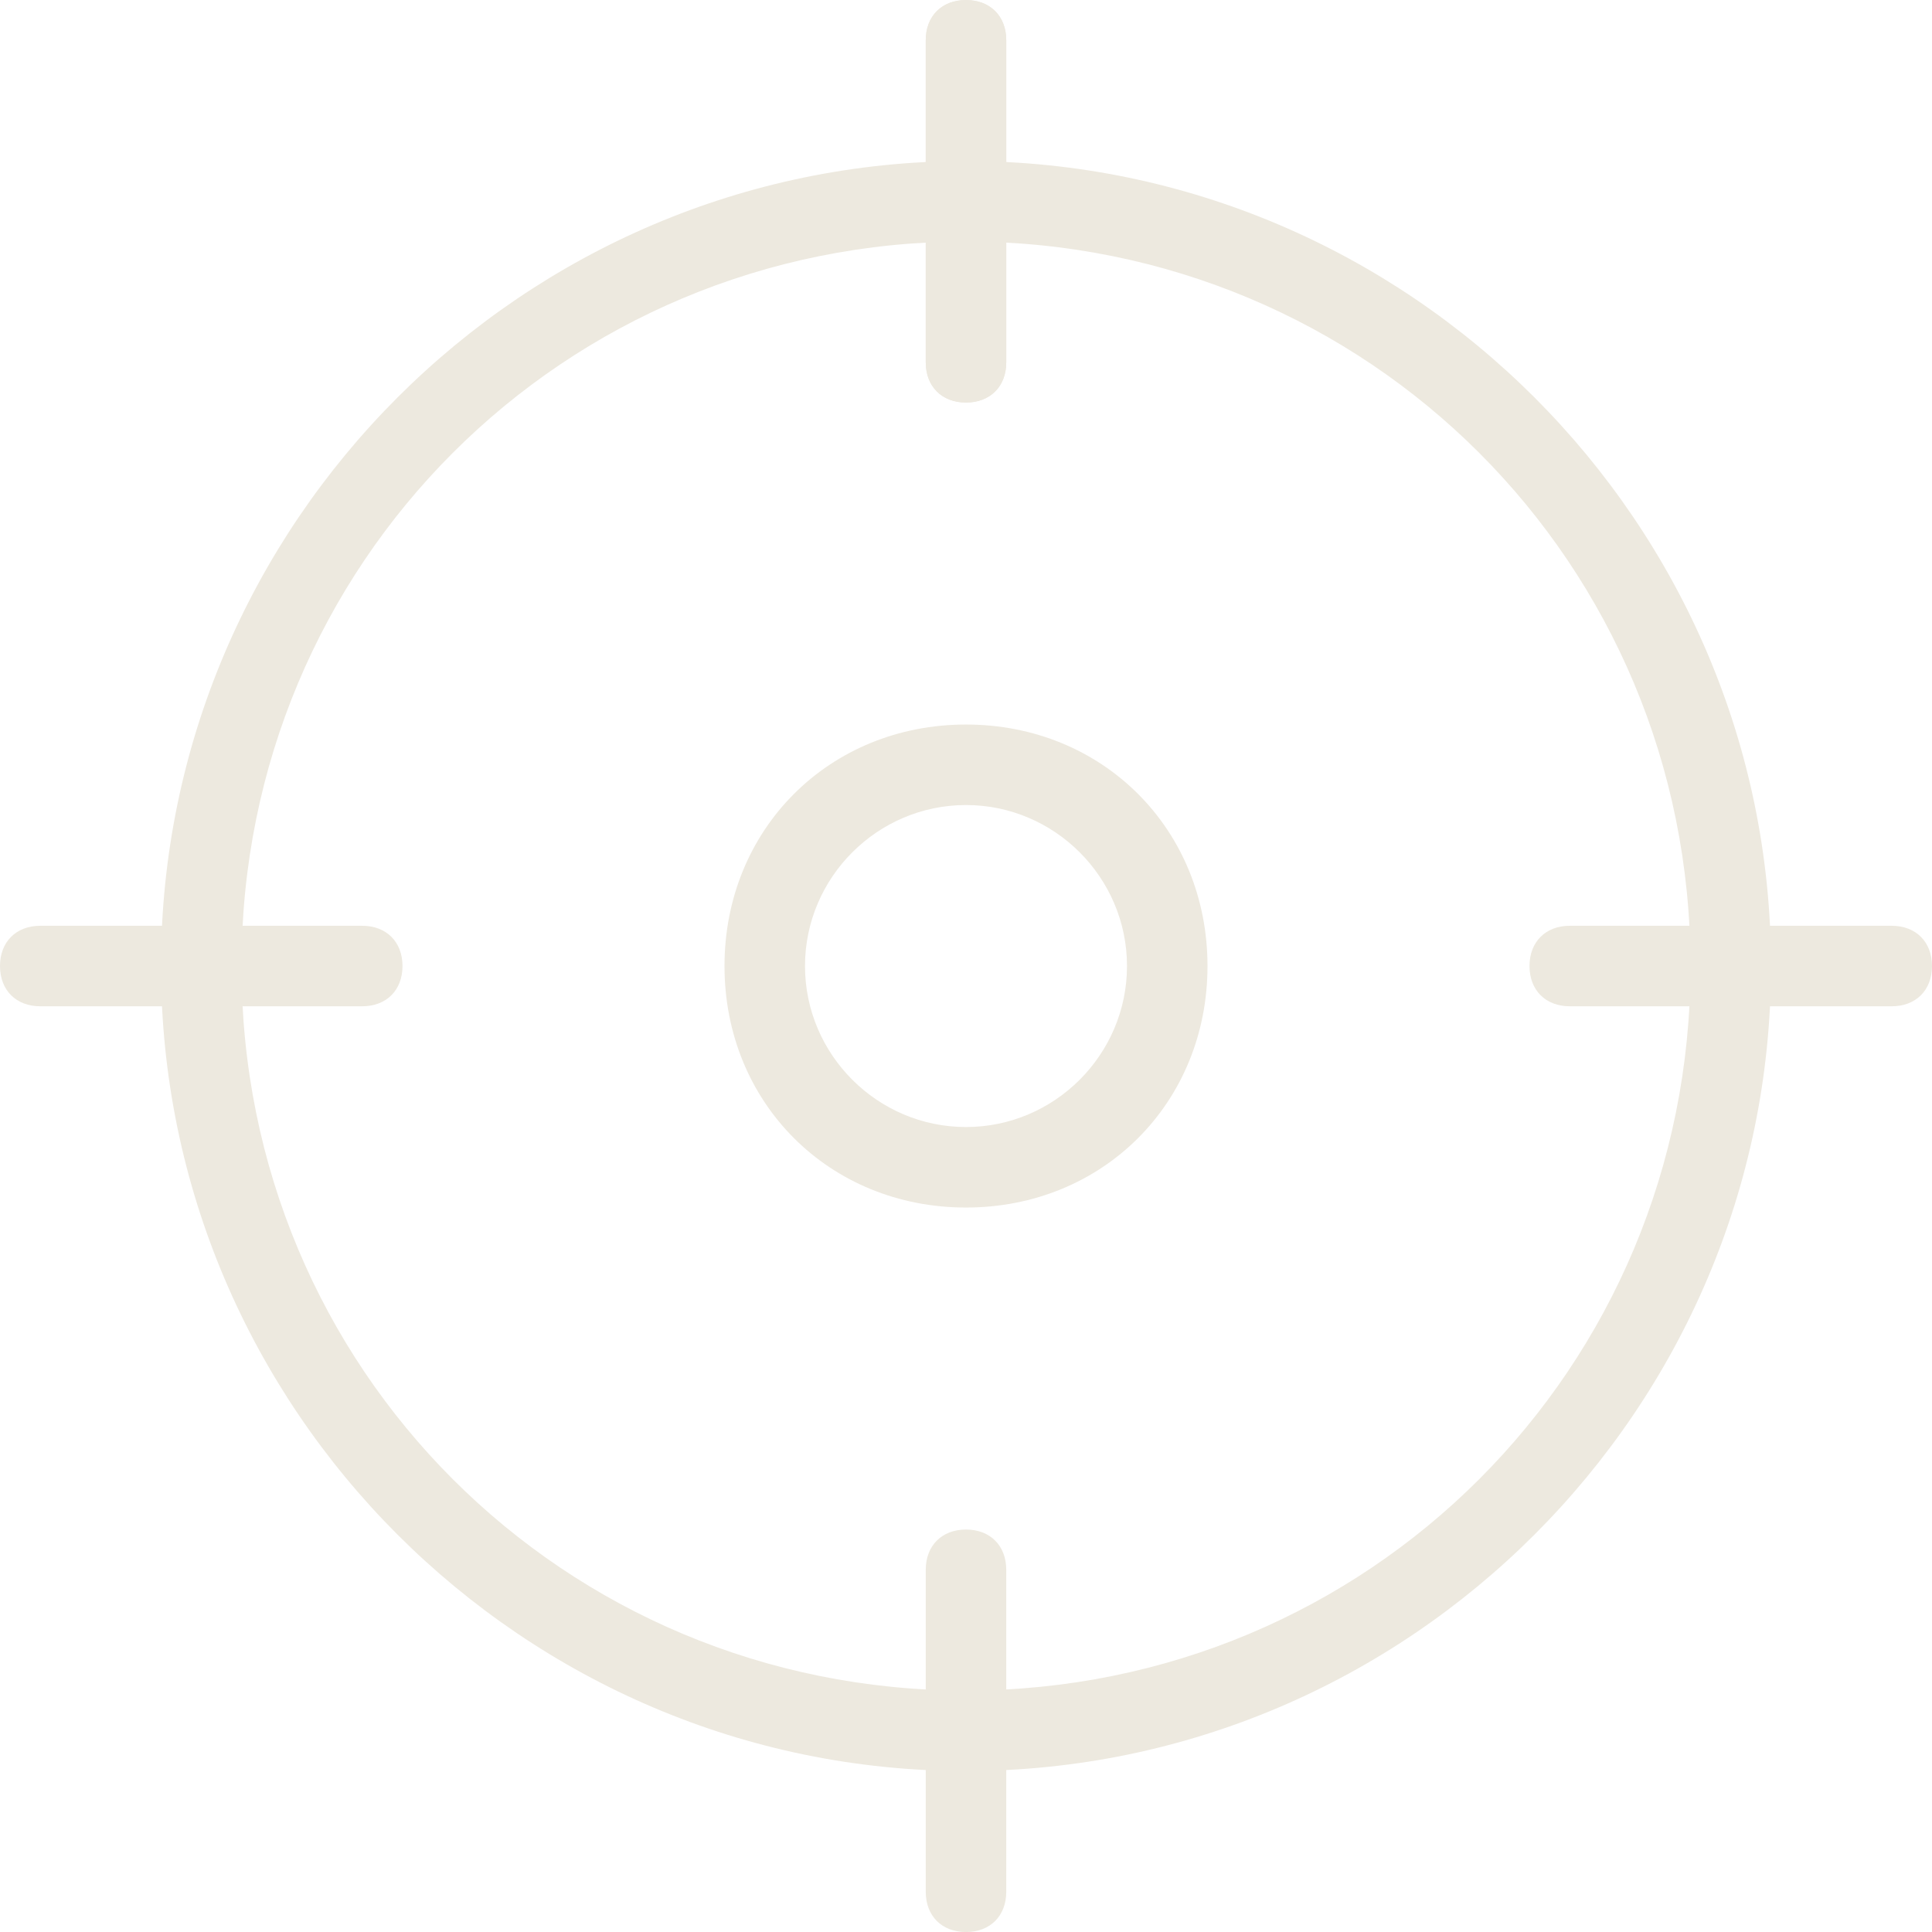 <svg width="54" height="54" viewBox="0 0 54 54" fill="none" xmlns="http://www.w3.org/2000/svg">
<g clip-path="url(#clip0_65_20369)">
<path d="M27 49.501C14.625 49.501 4.5 39.376 4.5 27.001C4.5 14.626 14.625 4.501 27 4.501C39.375 4.501 49.5 14.626 49.5 27.001C49.5 39.376 39.375 49.501 27 49.501ZM27 6.751C15.75 6.751 6.75 15.751 6.75 27.001C6.75 38.251 15.75 47.251 27 47.251C38.25 47.251 47.25 38.251 47.25 27.001C47.25 15.751 38.25 6.751 27 6.751Z" fill="#EDE9DF"/>
<path d="M27 11.251C26.325 11.251 25.875 10.801 25.875 10.126V1.126C25.875 0.451 26.325 0.001 27 0.001C27.675 0.001 28.125 0.451 28.125 1.126V10.126C28.125 10.801 27.675 11.251 27 11.251Z" fill="#EDE9DF"/>
<path d="M27 11.251C26.325 11.251 25.875 10.801 25.875 10.126V1.126C25.875 0.451 26.325 0.001 27 0.001C27.675 0.001 28.125 0.451 28.125 1.126V10.126C28.125 10.801 27.675 11.251 27 11.251Z" fill="#EDE9DF"/>
<path d="M52.875 28.126H43.875C43.2 28.126 42.75 27.676 42.75 27.001C42.75 26.326 43.2 25.876 43.875 25.876H52.875C53.55 25.876 54 26.326 54 27.001C54 27.676 53.55 28.126 52.875 28.126Z" fill="#EDE9DF"/>
<path d="M27 54.001C26.325 54.001 25.875 53.551 25.875 52.876V43.876C25.875 43.201 26.325 42.751 27 42.751C27.675 42.751 28.125 43.201 28.125 43.876V52.876C28.125 53.551 27.675 54.001 27 54.001Z" fill="#EDE9DF"/>
<path d="M10.125 28.126H1.125C0.45 28.126 0 27.676 0 27.001C0 26.326 0.45 25.876 1.125 25.876H10.125C10.8 25.876 11.25 26.326 11.25 27.001C11.25 27.676 10.8 28.126 10.125 28.126Z" fill="#EDE9DF"/>
<path d="M27 33.751C23.175 33.751 20.25 30.826 20.25 27.001C20.25 23.176 23.175 20.251 27 20.251C30.825 20.251 33.75 23.176 33.75 27.001C33.75 30.826 30.825 33.751 27 33.751ZM27 22.501C24.525 22.501 22.5 24.526 22.5 27.001C22.5 29.476 24.525 31.501 27 31.501C29.475 31.501 31.5 29.476 31.5 27.001C31.5 24.526 29.475 22.501 27 22.501Z" fill="#EDE9DF"/>
</g>
<defs>
<clipPath id="clip0_65_20369">
<rect width="54" height="54" fill="white" transform="translate(0 0.001)"/>
</clipPath>
</defs>
</svg>
